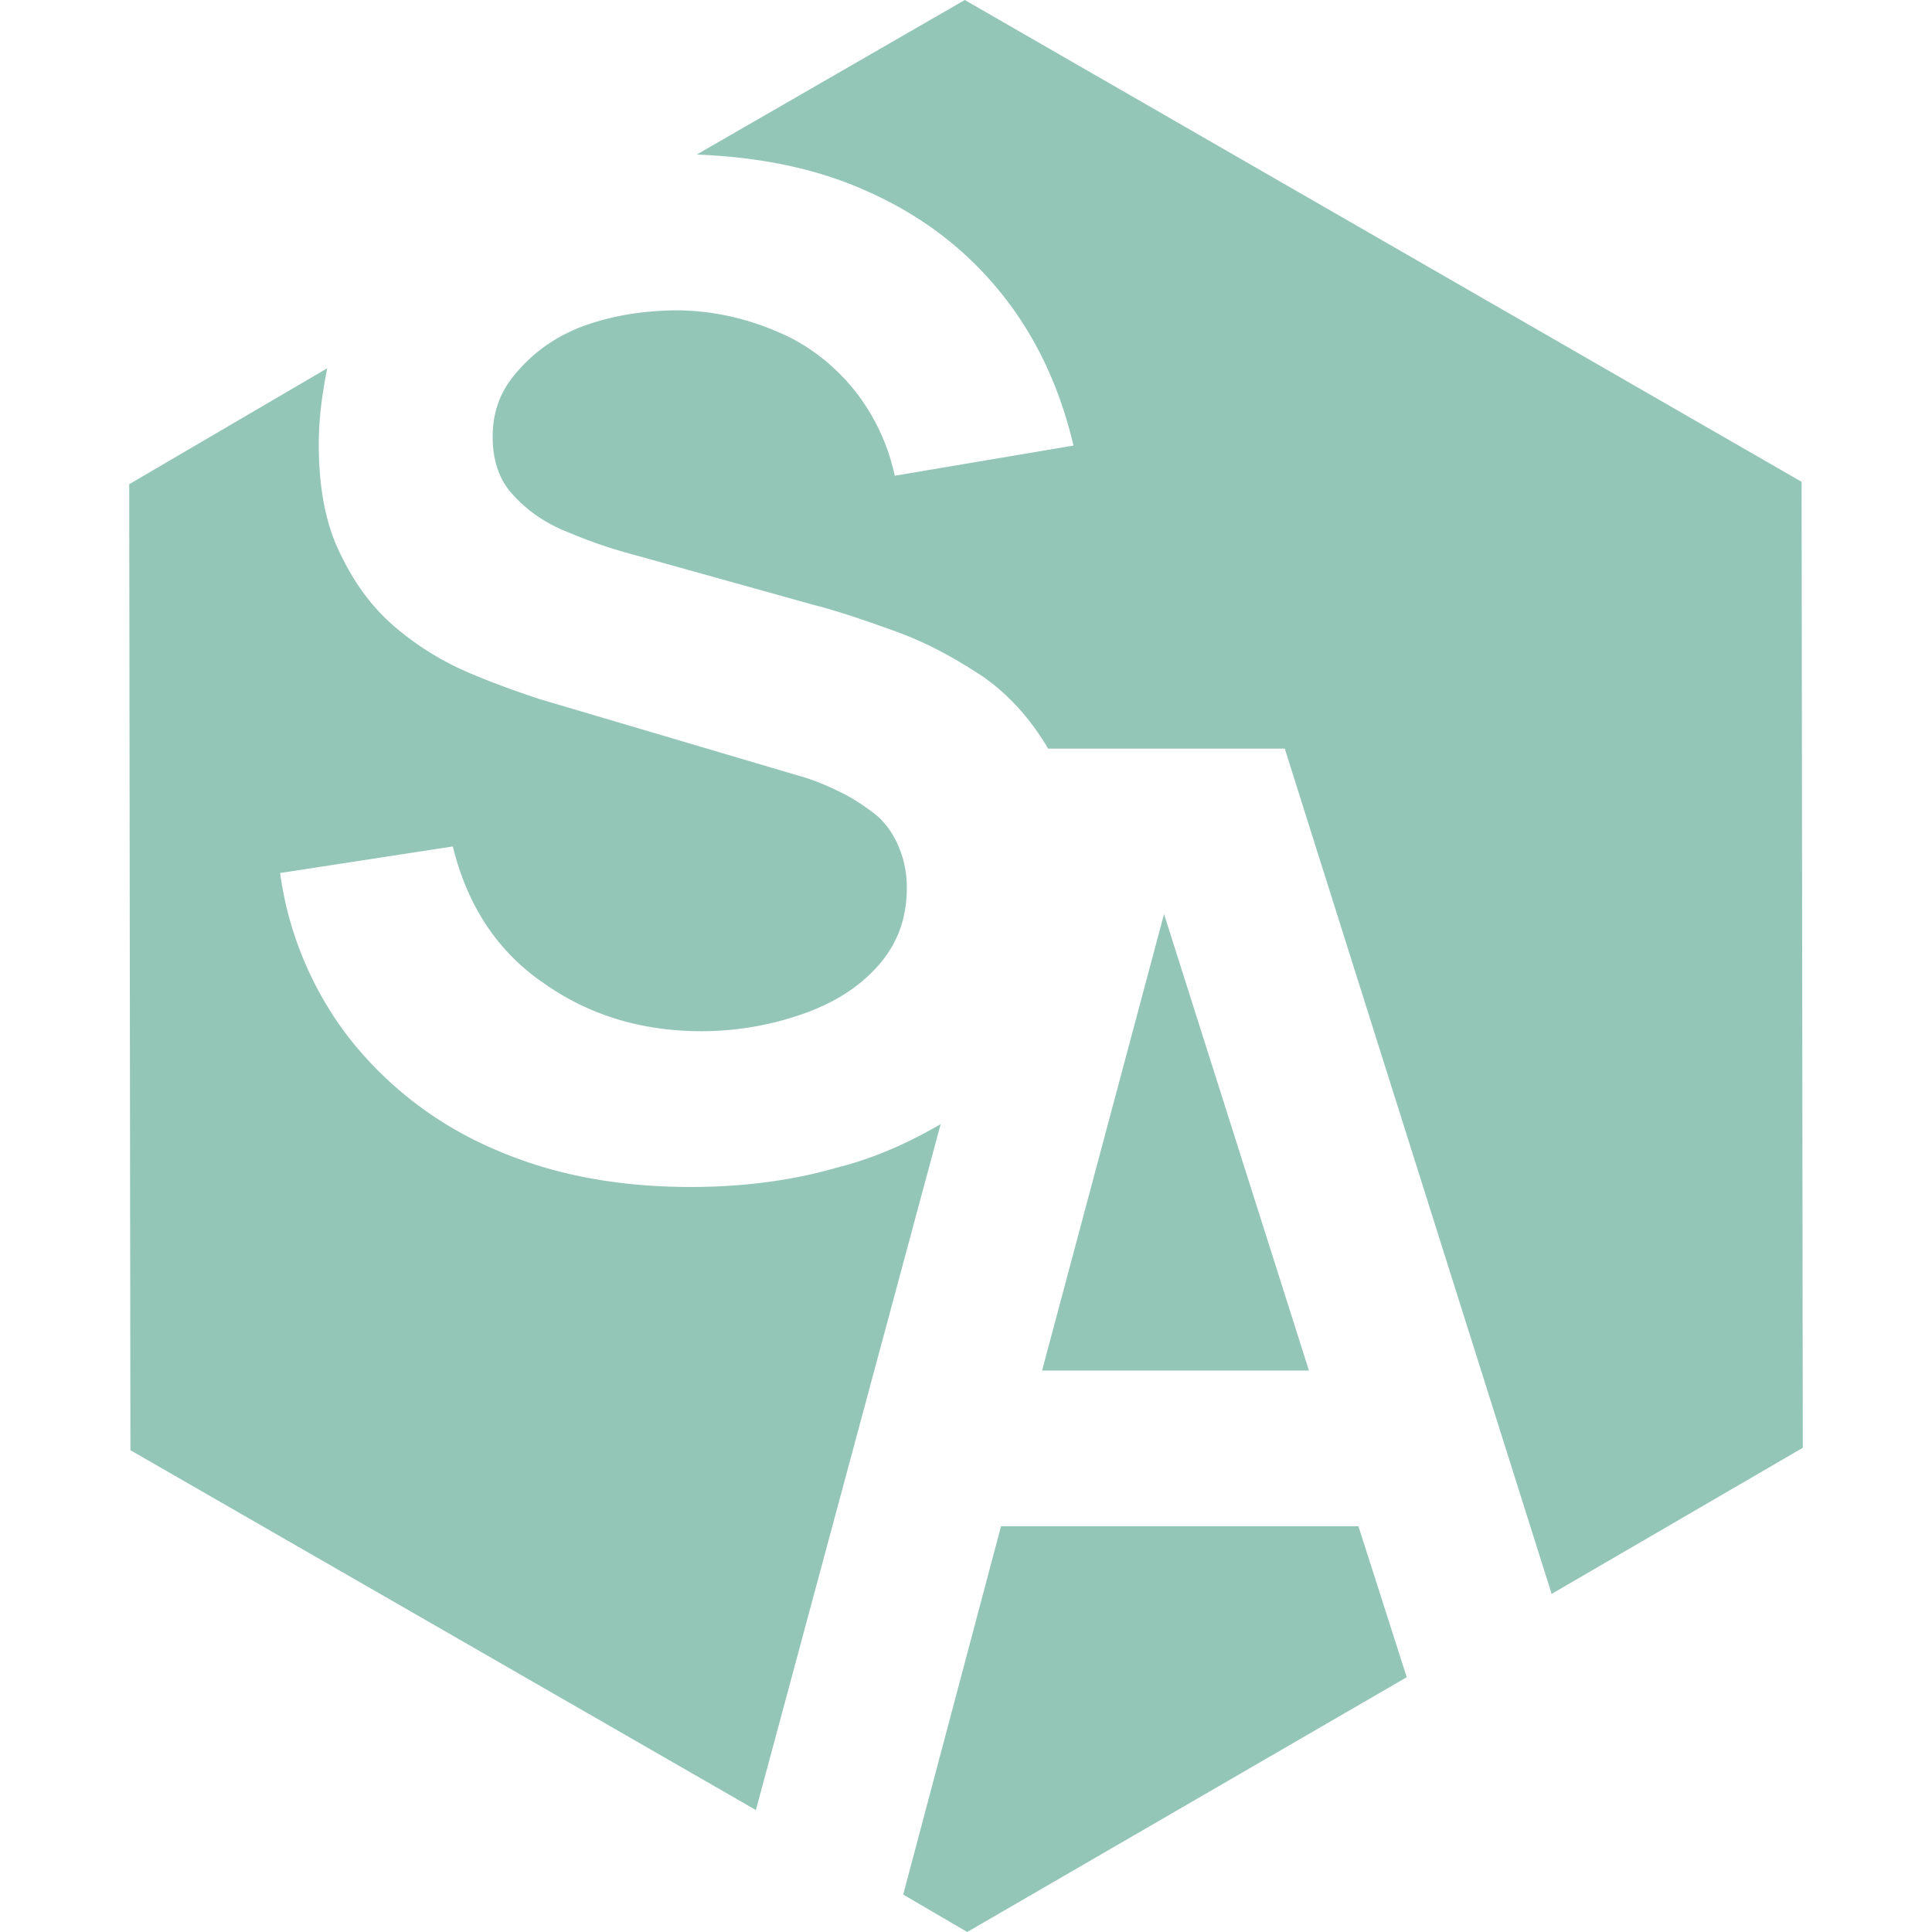 <?xml version="1.0" encoding="UTF-8"?>
<svg data-bbox="1.07 0 13.86 16" viewBox="0 0 16 16" xmlns="http://www.w3.org/2000/svg" data-type="color">
    <g>
        <path fill="#94c6b8" d="m9.64 7.57-1.01 3.78h2.21l-1.2-3.78z" data-color="1"/>
        <path d="M7.15 1.57c.44.19.81.46 1.11.82.3.36.51.79.63 1.3l-1.48.25a1.71 1.71 0 0 0-.36-.74c-.17-.2-.38-.36-.63-.46a2.12 2.12 0 0 0-.8-.17c-.27 0-.53.04-.76.12-.23.08-.42.21-.56.37-.15.16-.22.34-.22.56 0 .2.06.37.18.49.12.13.27.23.45.3.19.08.37.14.56.19l1.47.41c.2.05.43.13.68.22.25.09.49.22.73.38.21.15.39.35.53.59h1.96l2.21 7 2.08-1.21-.01-8L7.99 0 5.77 1.28c.51.02.97.11 1.38.29z" fill="#94c6b8" data-color="1"/>
        <path d="M7.79 9.31c-.26.15-.54.28-.86.36-.38.11-.79.16-1.21.16-.6 0-1.14-.1-1.62-.31a3.06 3.06 0 0 1-1.19-.9 2.86 2.86 0 0 1-.59-1.39l1.43-.22c.12.49.37.87.75 1.13.38.27.82.4 1.31.4.29 0 .57-.05.83-.14.26-.09.47-.22.63-.4.16-.18.24-.39.24-.65 0-.11-.02-.22-.06-.32a.732.732 0 0 0-.17-.26c-.07-.06-.17-.13-.28-.19-.12-.06-.25-.12-.4-.16l-2.13-.63c-.18-.06-.38-.13-.59-.22-.21-.09-.41-.21-.6-.37s-.34-.36-.46-.61c-.12-.24-.18-.54-.18-.91 0-.22.03-.43.07-.63l-1.64.96.01 8 5.18 2.98 1.53-5.68z" fill="#94c6b8" data-color="1"/>
        <path fill="#94c6b8" d="M11.25 12.64H8.29l-.81 3.05.53.31 3.64-2.11-.4-1.25z" data-color="1"/>
    </g>
</svg>
